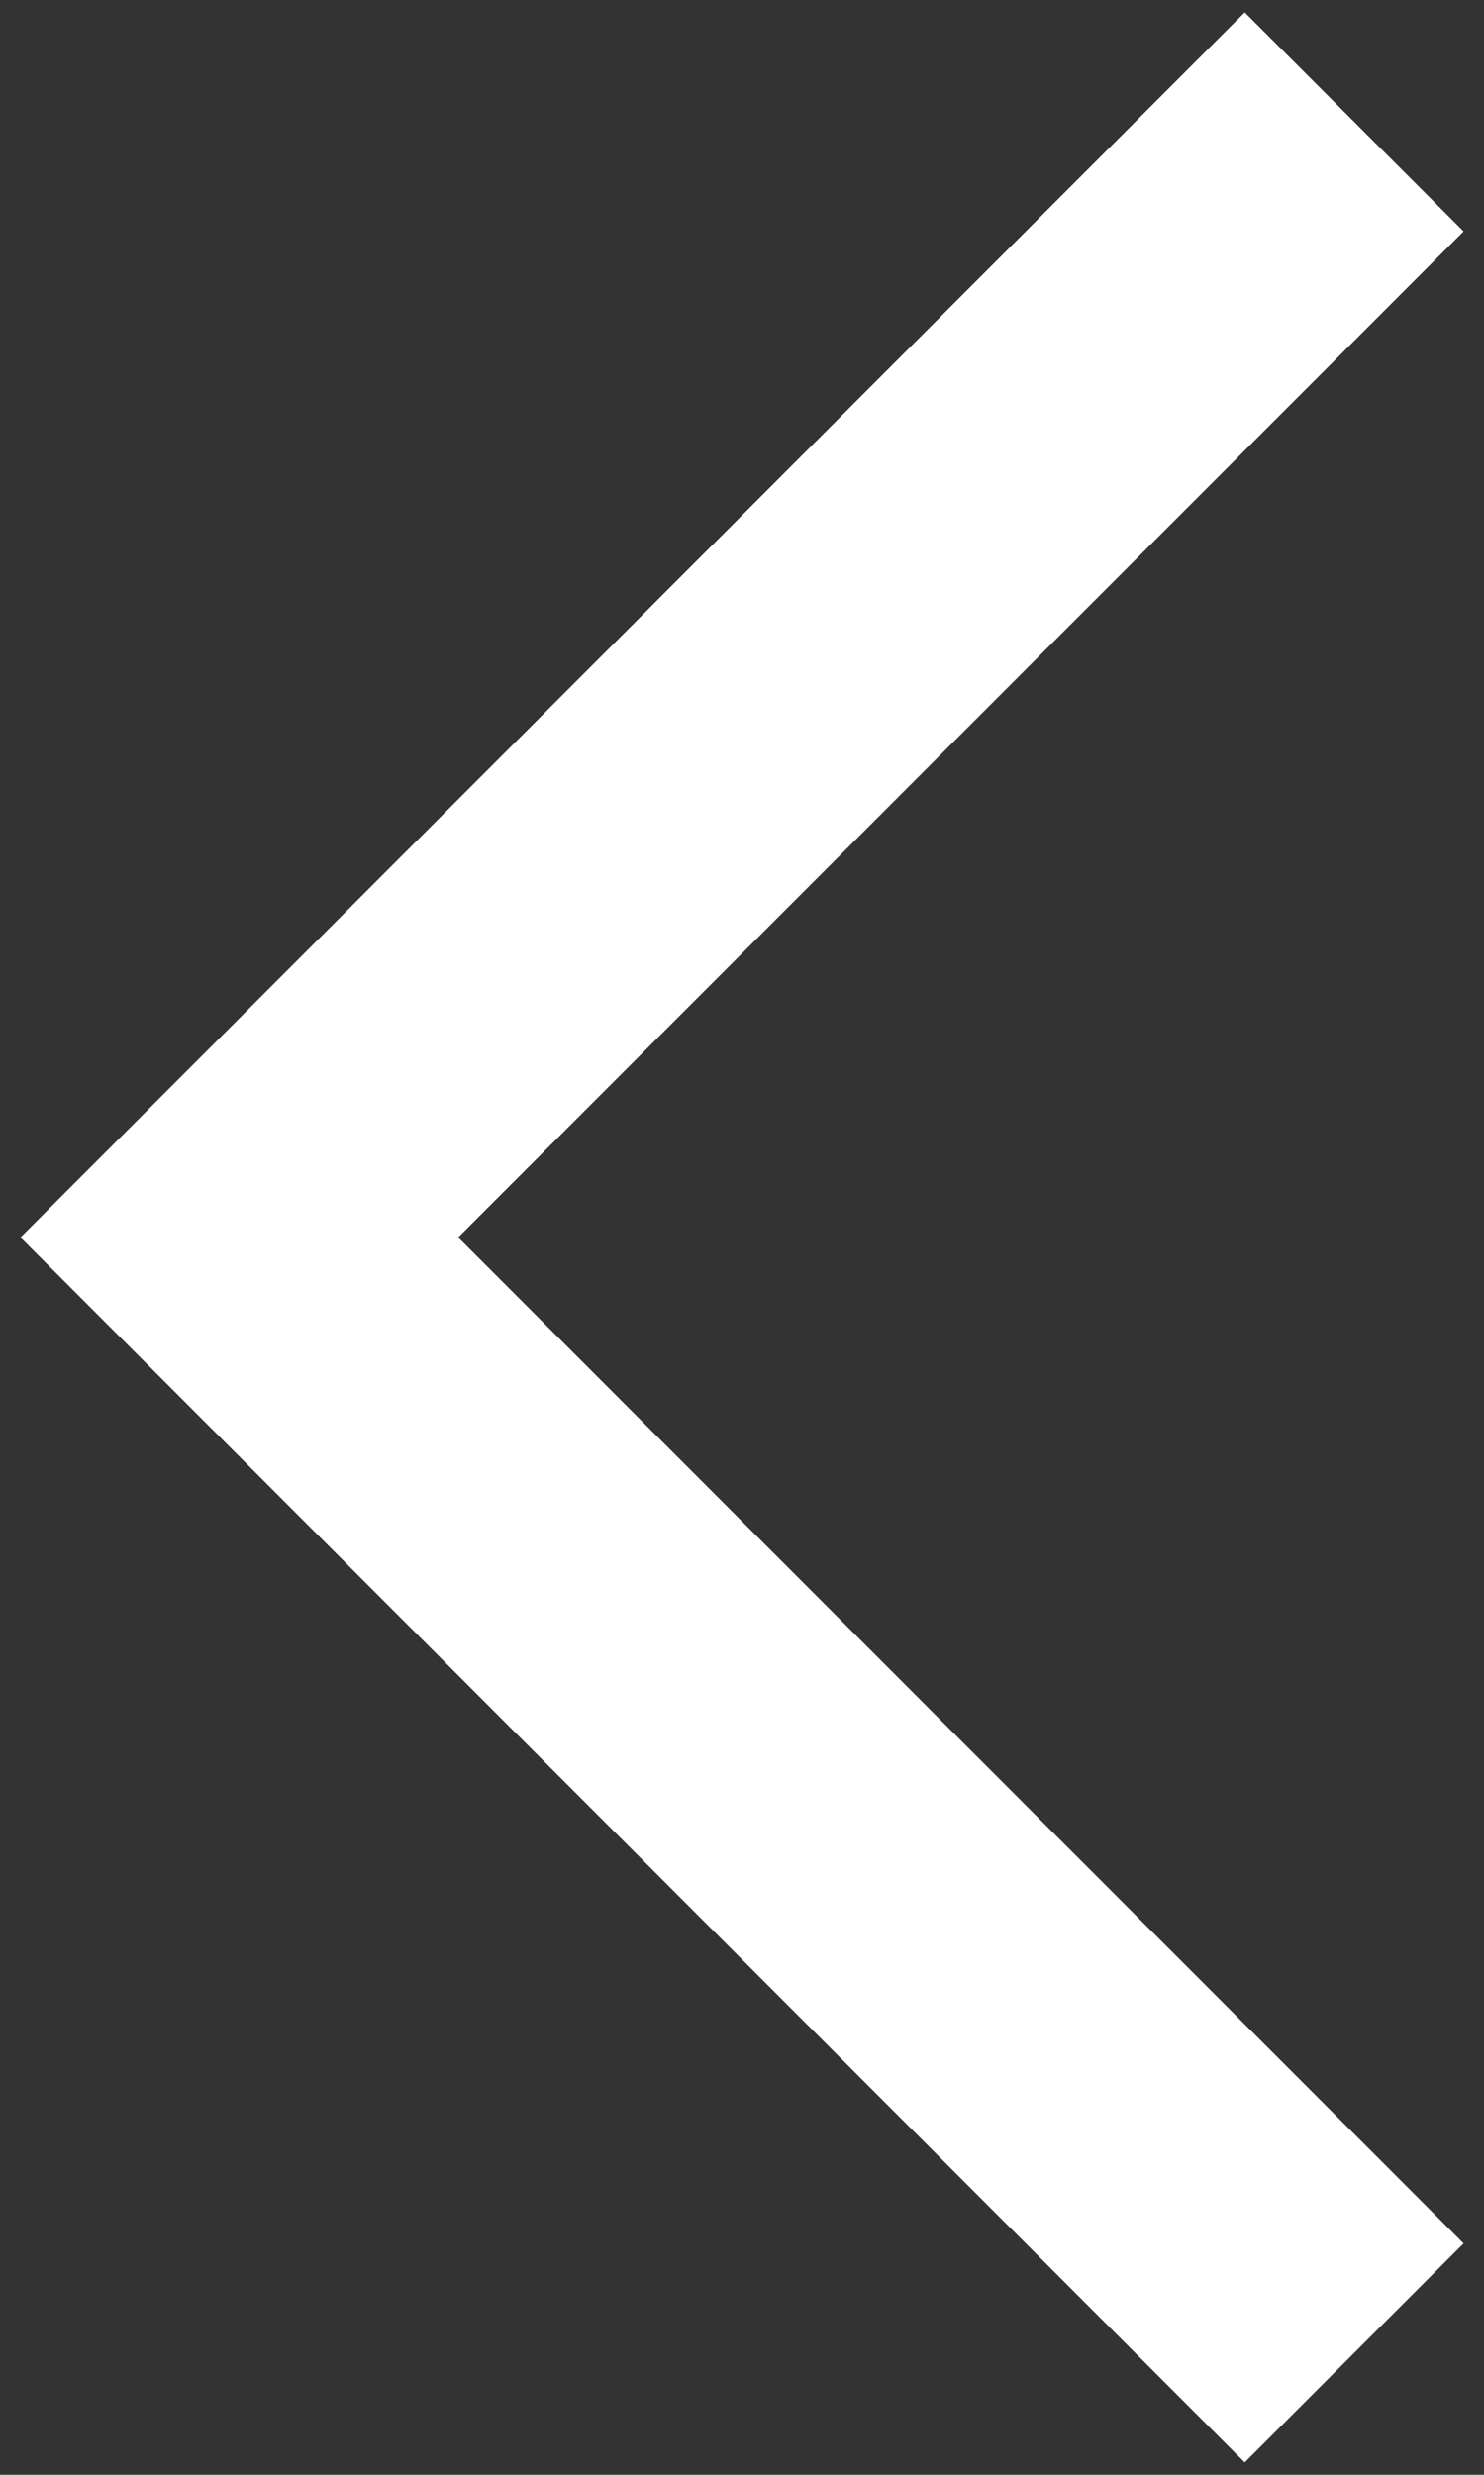 <svg width="12" height="20" viewBox="0 0 12 20" fill="none" xmlns="http://www.w3.org/2000/svg">
<rect x="0" y="0" width="12" height="20" fill="#333333" stroke="none"/>
<path d="M11.835 18.13L10.065 19.9L0.165 10L10.065 0.1L11.835 1.87L3.705 10L11.835 18.13H11.835Z" fill="white"/>
</svg>
